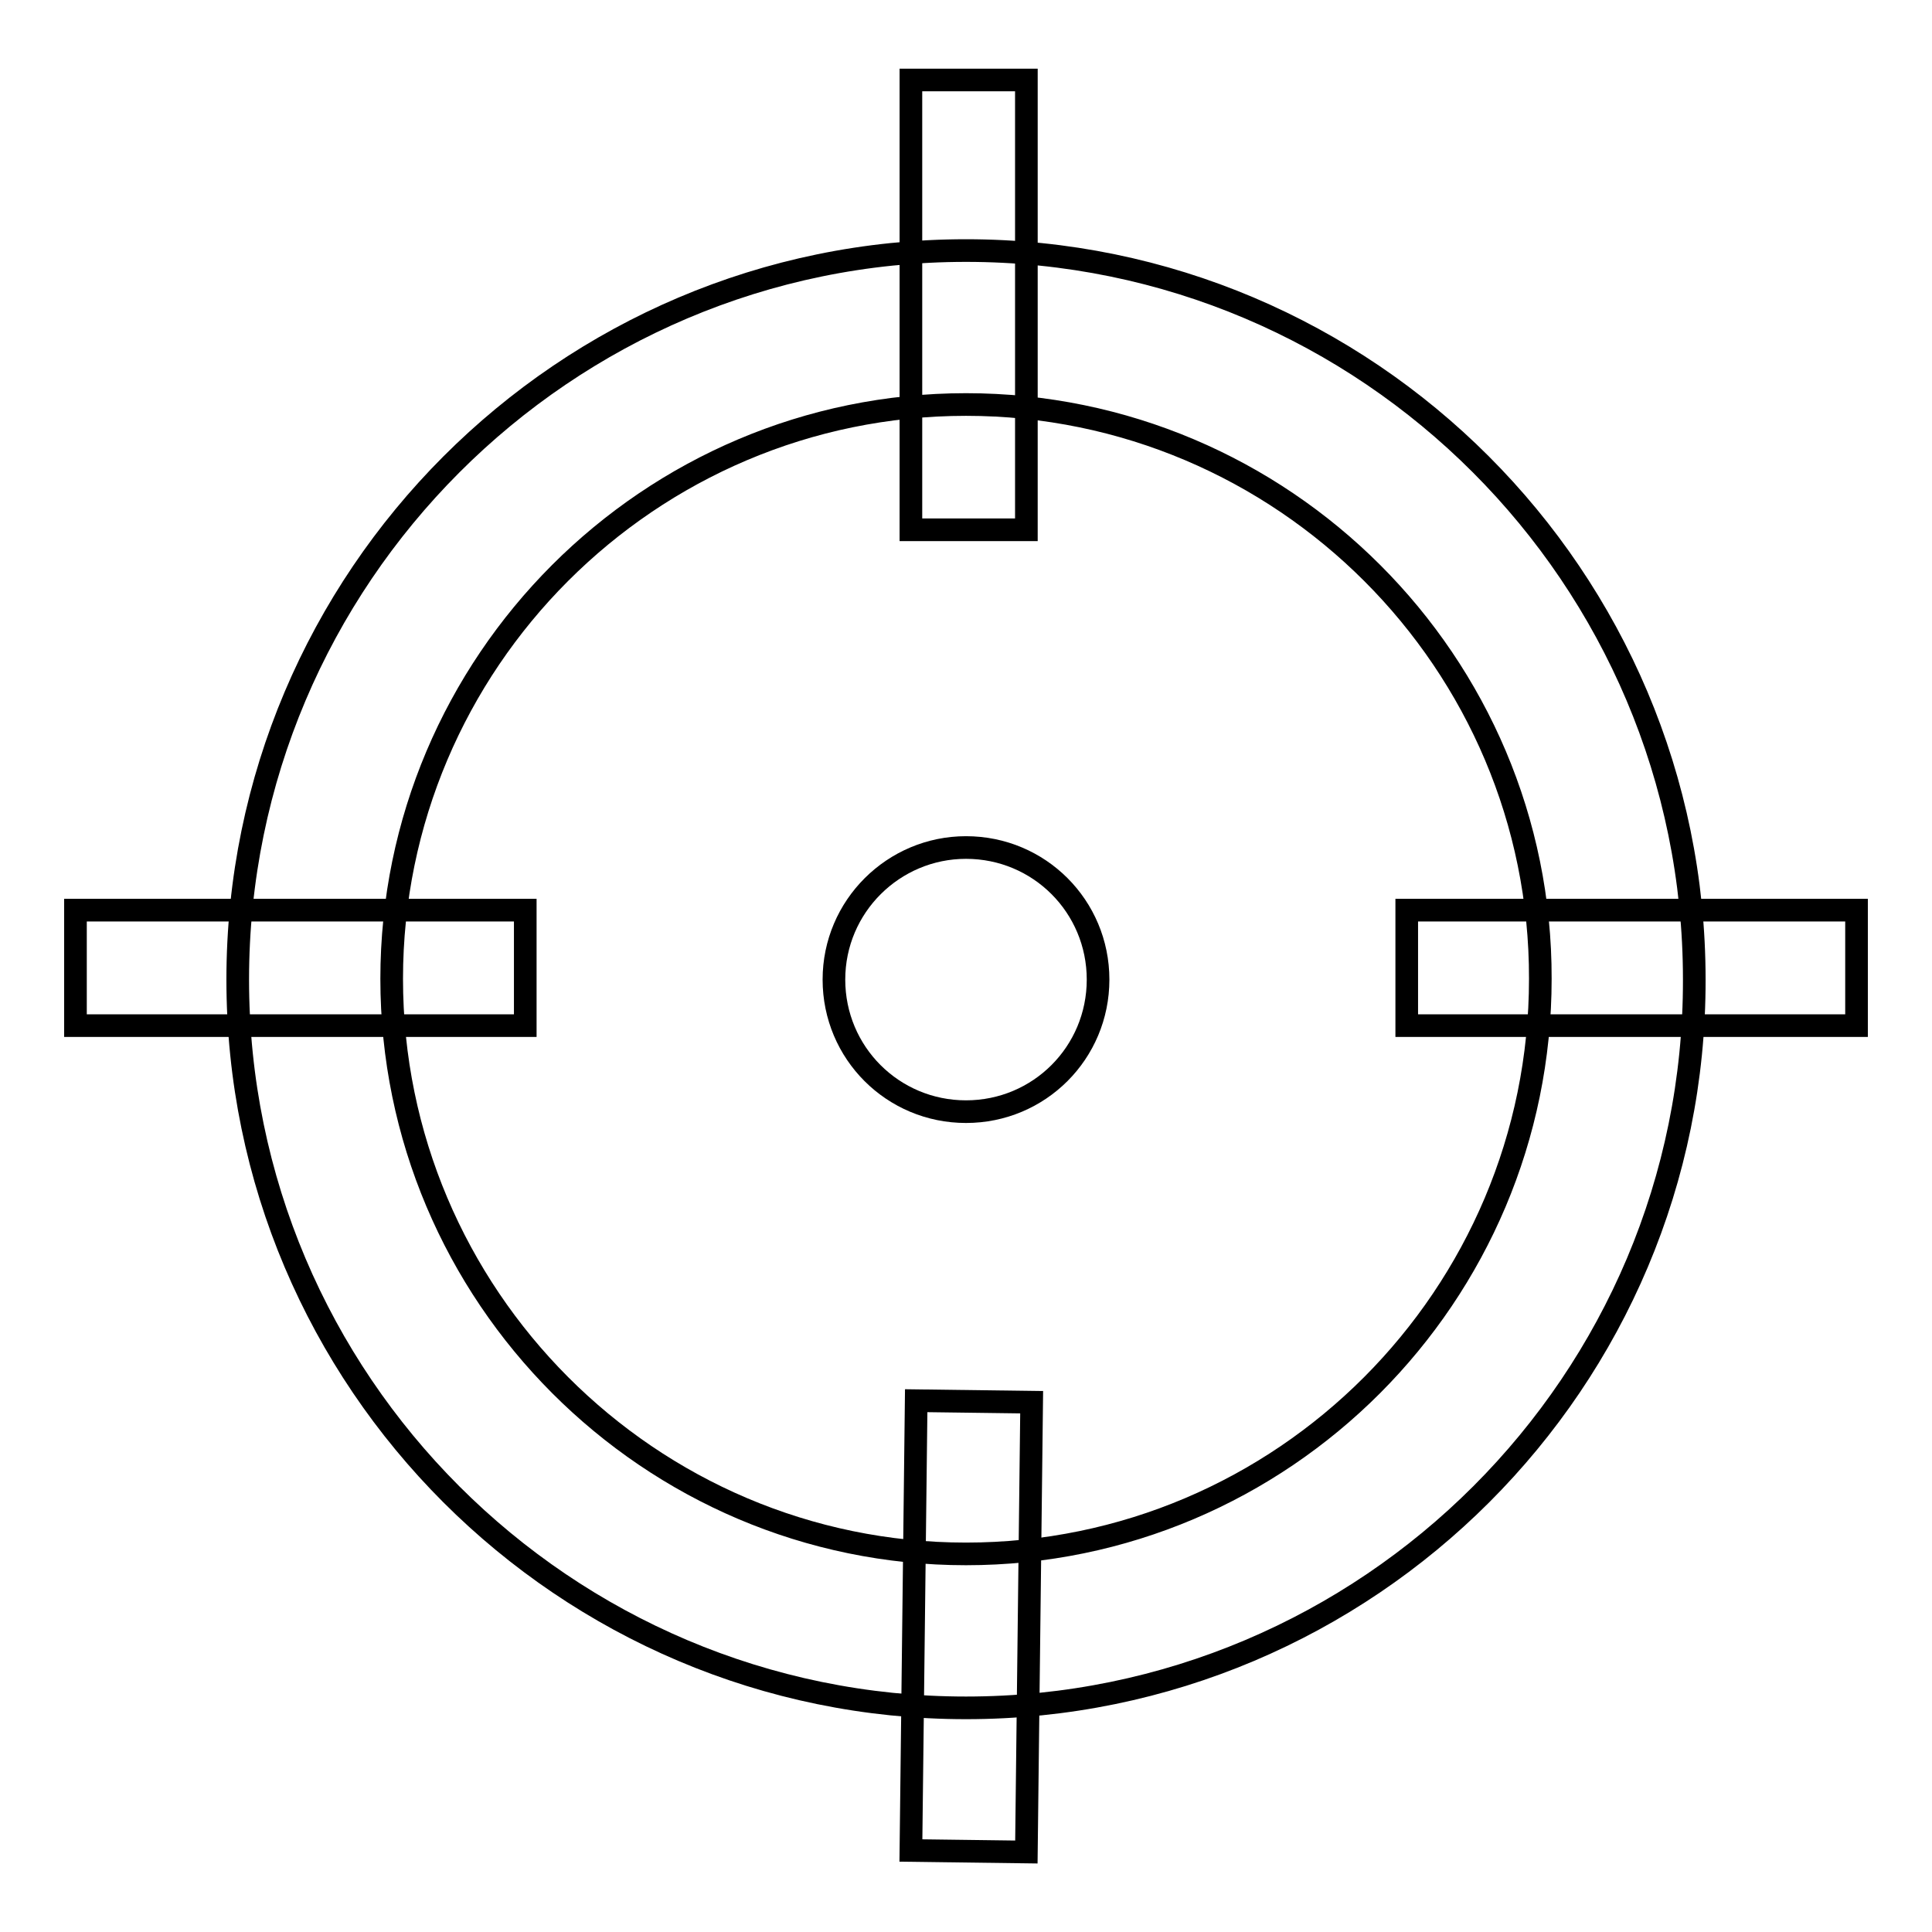 <?xml version="1.0" encoding="utf-8"?>
<!-- Svg Vector Icons : http://www.onlinewebfonts.com/icon -->
<!DOCTYPE svg PUBLIC "-//W3C//DTD SVG 1.1//EN" "http://www.w3.org/Graphics/SVG/1.1/DTD/svg11.dtd">
<svg version="1.1" xmlns="http://www.w3.org/2000/svg" xmlns:xlink="http://www.w3.org/1999/xlink" x="0px" y="0px" viewBox="0 0 256 256" enable-background="new 0 0 256 256" xml:space="preserve">
<g> <path stroke-width="3" fill-opacity="0" stroke="#000000"  d="M128,226.3c-53.2,0-96.5-43.3-96.5-96.5c0-53.2,43.3-96.6,96.5-96.6c53.2,0,96.5,43.3,96.5,96.6 C224.6,183,181.3,226.3,128,226.3z M128,53.6c-42,0-76.1,34.2-76.1,76.1S86,205.9,128,205.9c42,0,76.1-34.2,76.1-76.2 C204.2,87.8,170,53.6,128,53.6z"/> <path stroke-width="3" fill-opacity="0" stroke="#000000"  d="M110.5,129.8c0,9.7,7.8,17.5,17.5,17.5c9.7,0,17.5-7.8,17.5-17.5c0,0,0,0,0,0c0-9.7-7.8-17.5-17.5-17.5 C118.4,112.3,110.5,120.1,110.5,129.8z"/> <path stroke-width="3" fill-opacity="0" stroke="#000000"  d="M120.7,10.6H136v59.6h-15.3V10.6z M121.4,185.6l15.3,0.2l-0.7,59.6l-15.3-0.2L121.4,185.6z M186.4,120.6 H246v15.3h-59.6V120.6z M10,120.6h59.6v15.3H10V120.6z"/></g>
</svg>